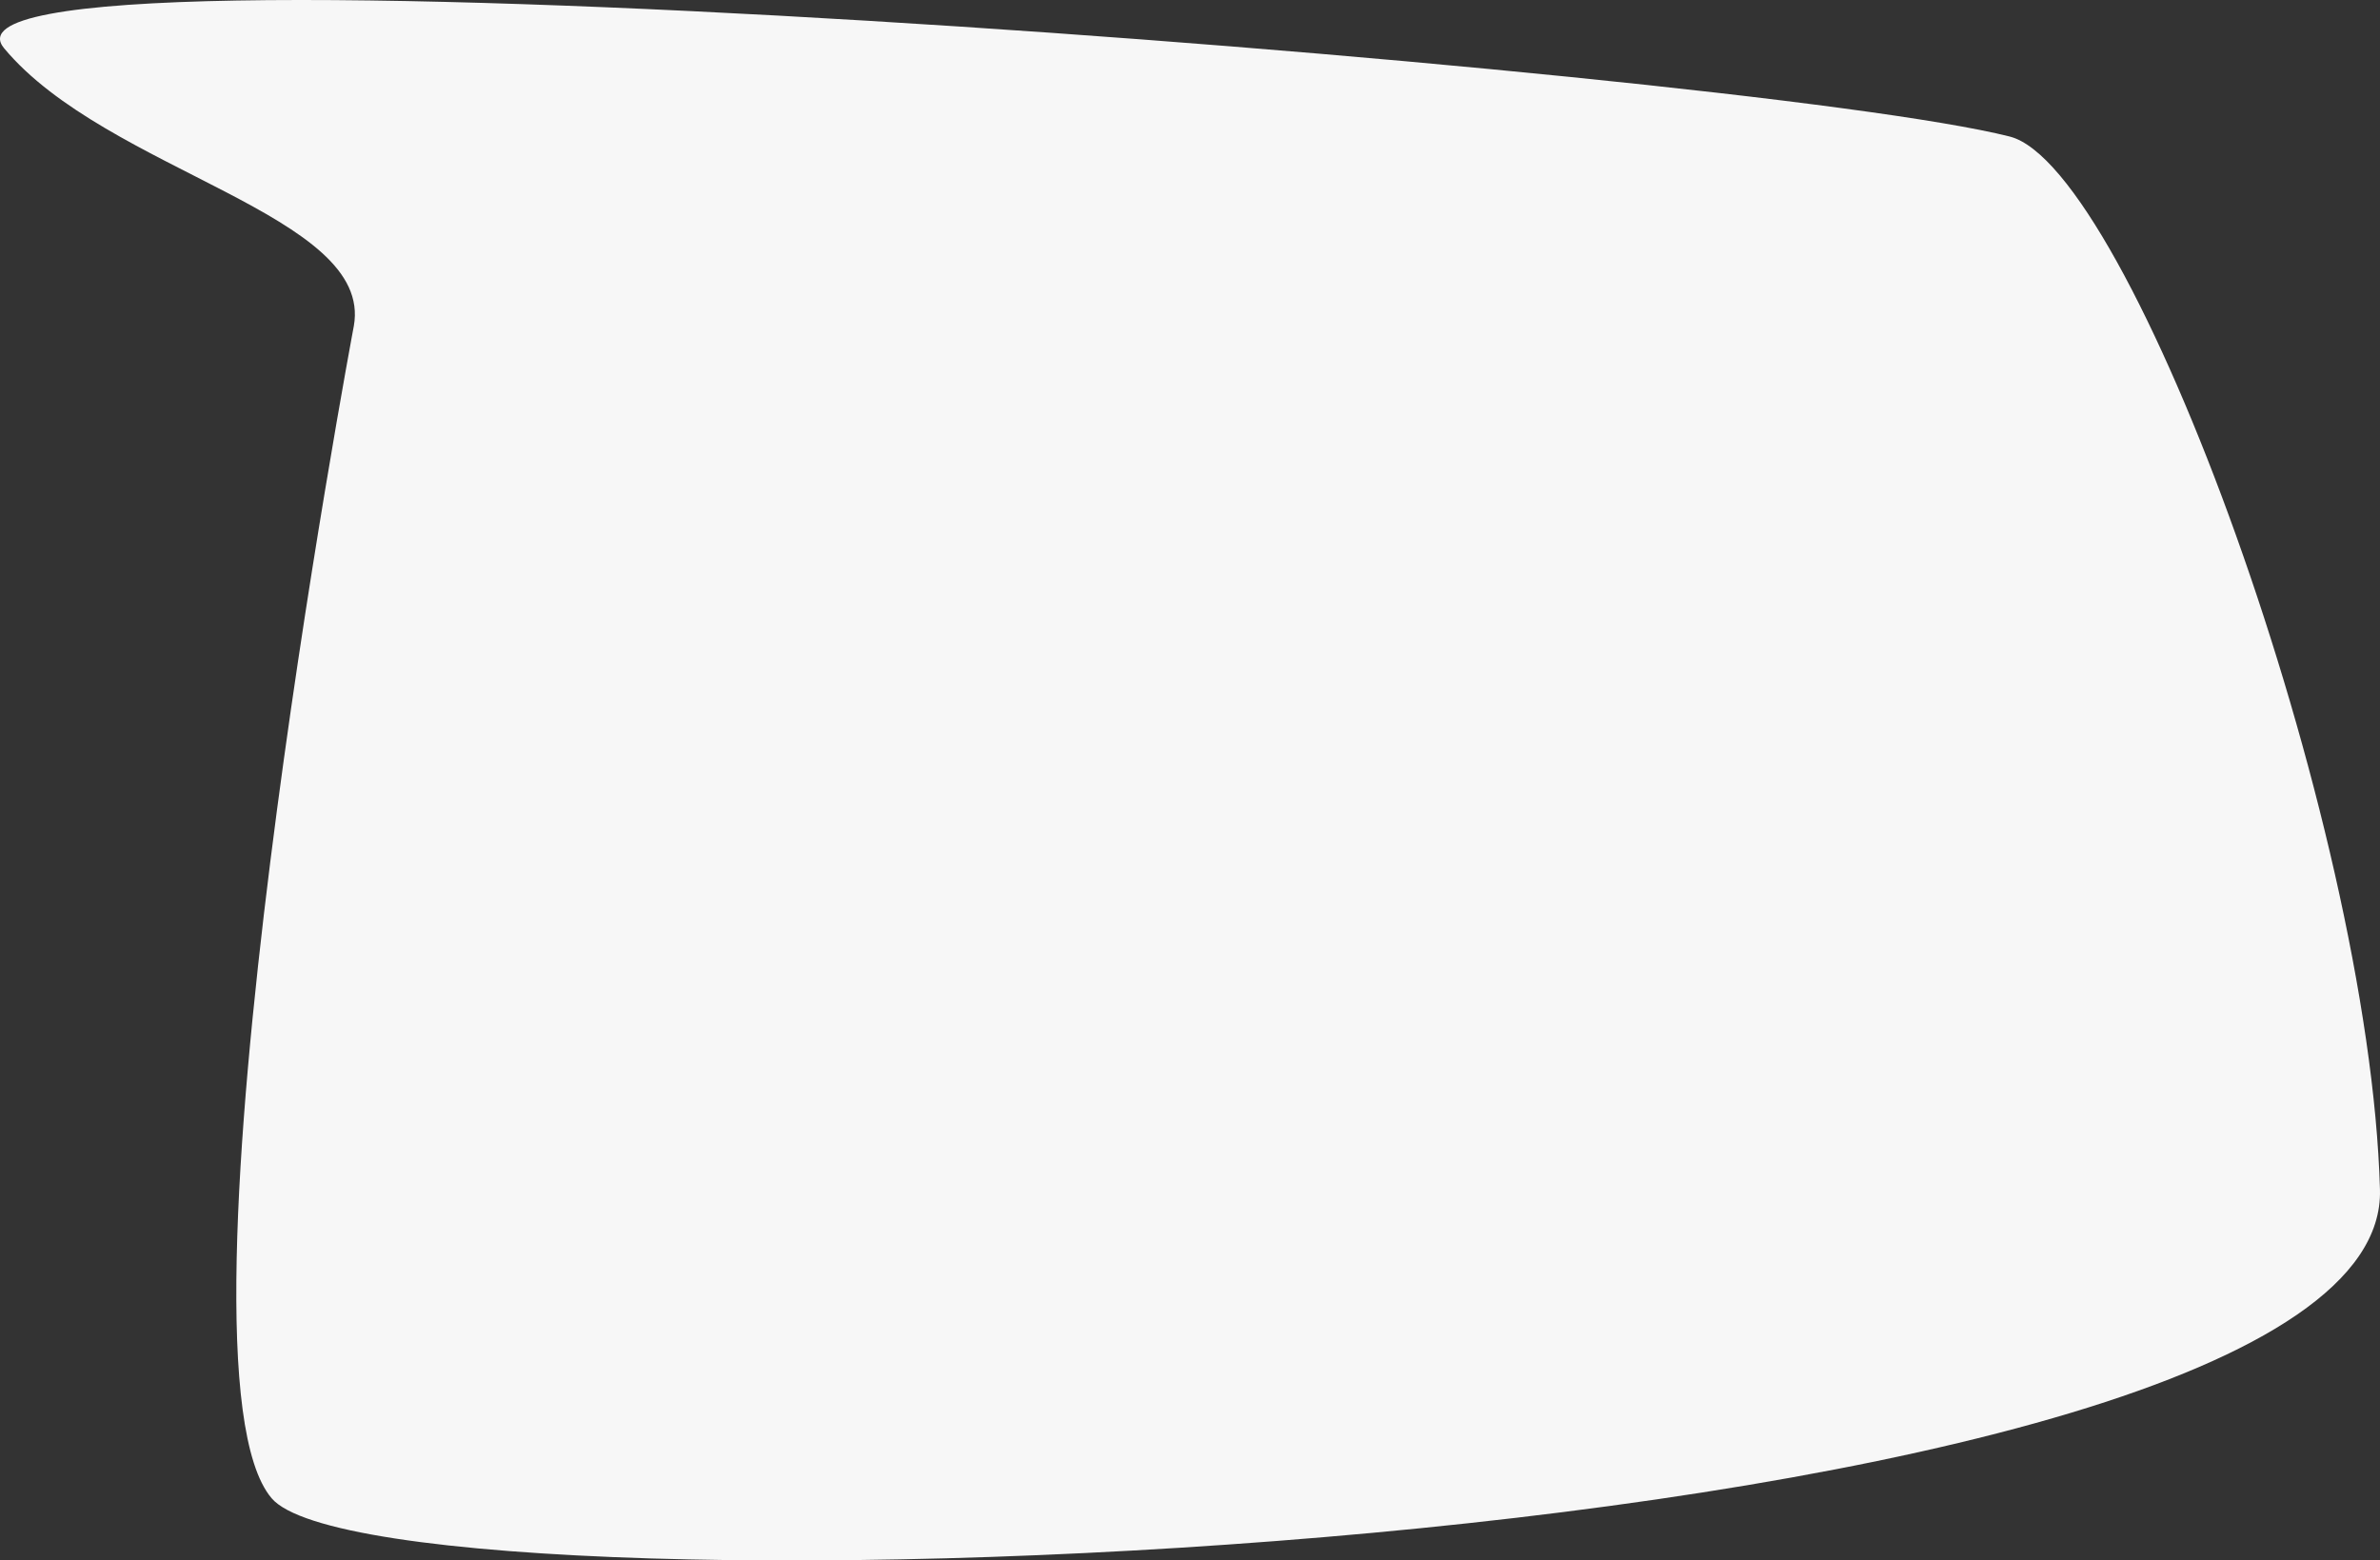 <svg id="Capa_1" data-name="Capa 1" xmlns="http://www.w3.org/2000/svg" viewBox="0 0 551.309 361.548"><rect x="0" y="0" width="551.309" height="361.548" fill="#333333" stroke="none"/><defs><style>.cls-1{fill:#f7f7f7;}</style></defs><path class="cls-1" d="M769.654,435.124S724.388,675.749,750.595,706.72s490.779,14.294,488.396-71.473-57.858-236.946-85.767-244.008c-61.943-15.675-488.396-49.029-464.572-20.44S774.247,409.298,769.654,435.124Z" transform="translate(-687.691 -359.605)"/></svg>